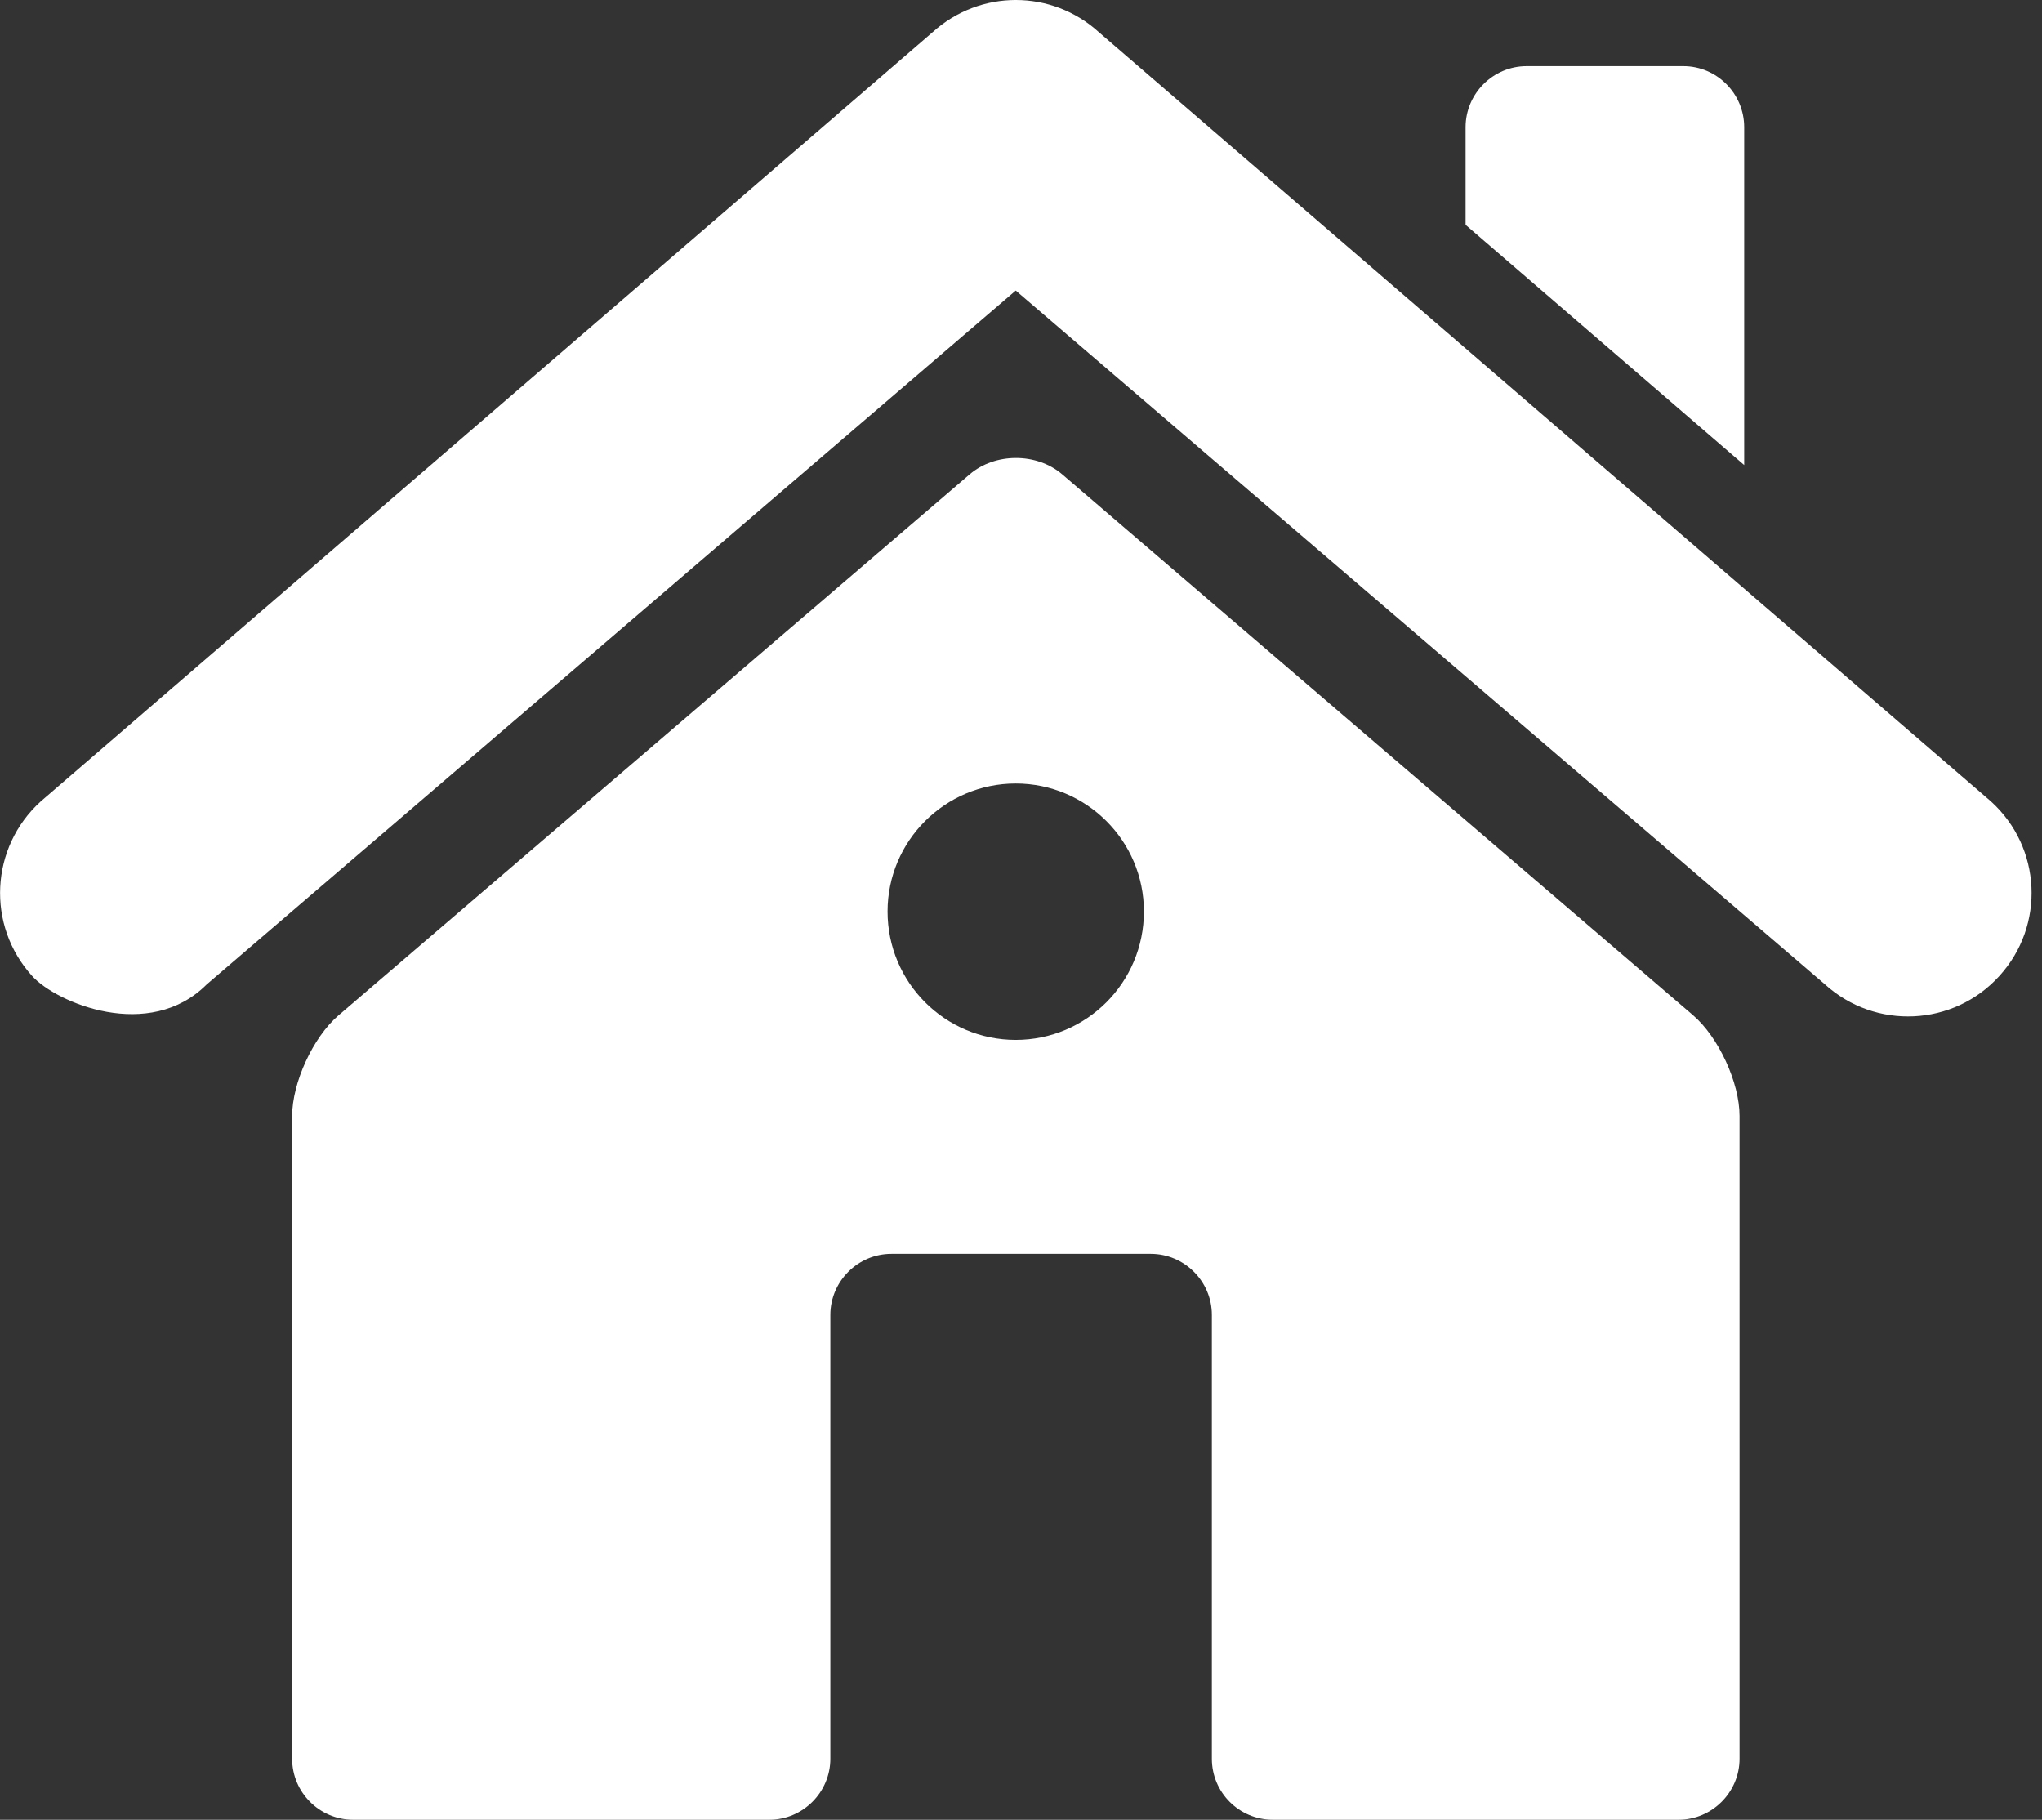 <?xml version="1.0" encoding="utf-8"?>
<!-- Generator: Adobe Illustrator 23.0.2, SVG Export Plug-In . SVG Version: 6.00 Build 0)  -->
<svg version="1.1" id="Layer_1" xmlns="http://www.w3.org/2000/svg" xmlns:xlink="http://www.w3.org/1999/xlink" x="0px" y="0px"
	 viewBox="0 0 101 90" style="enable-background:new 0 0 101 90;" xml:space="preserve">
<rect x="0" y="0" width="101" height="90" fill="#333333" stroke="none"/>
<style type="text/css">
	.st0{clip-path:url(#SVGID_2_);}
	.st1{opacity:1;clip-path:url(#SVGID_4_);}
	.st2{clip-path:url(#SVGID_6_);}
	.st3{clip-path:url(#SVGID_8_);fill:#FFFFFF;}
</style>
<g>
	<defs>
		<rect id="SVGID_1_" width="100.49" height="90"/>
	</defs>
	<clipPath id="SVGID_2_">
		<use xlink:href="#SVGID_1_"  style="overflow:visible;"/>
	</clipPath>
	<g class="st0">
		<defs>
			<rect id="SVGID_3_" width="100.49" height="90"/>
		</defs>
		<clipPath id="SVGID_4_">
			<use xlink:href="#SVGID_3_"  style="overflow:visible;"/>
		</clipPath>
		<g class="st1">
			<g>
				<defs>
					<rect id="SVGID_5_" x="-9" y="-7" width="118.49" height="98"/>
				</defs>
				<clipPath id="SVGID_6_">
					<use xlink:href="#SVGID_5_"  style="overflow:visible;"/>
				</clipPath>
				<g class="st2">
					<defs>
						<rect id="SVGID_7_" width="100.49" height="90"/>
					</defs>
					<clipPath id="SVGID_8_">
						<use xlink:href="#SVGID_7_"  style="overflow:visible;"/>
					</clipPath>
					<path class="st3" d="M83.74,50.21L52.54,23.46c-1.26-1.08-3.32-1.08-4.58,0L16.74,50.22c-1.26,1.08-2.29,3.33-2.29,4.98v31.78
						c0,1.67,1.36,3.02,3.02,3.02h20.58c1.66,0,3.02-1.36,3.02-3.02V65.03c0-1.66,1.36-3.02,3.02-3.02h12.83
						c1.65,0,3.02,1.35,3.02,3.02v21.95c0,1.67,1.35,3.02,3.02,3.02h20.06c1.66,0,3.02-1.36,3.02-3.02V55.19
						C86.04,53.54,85,51.29,83.74,50.21 M50.24,51.43c-3.5,0-6.34-2.84-6.34-6.35c0-3.49,2.84-6.33,6.34-6.33
						c3.5,0,6.34,2.84,6.34,6.33C56.58,48.59,53.74,51.43,50.24,51.43"/>
					<path class="st3" d="M83.26,3.27h-7.75c-1.66,0-3.02,1.36-3.02,3.02v4.83L86.27,23V6.29C86.27,4.63,84.92,3.27,83.26,3.27"/>
					<path class="st3" d="M1.59,48.27c-2.27-2.5-2.08-6.36,0.42-8.63L46.13,1.59c2.34-2.12,5.89-2.12,8.22,0l44.13,38.05
						c2.5,2.27,2.69,6.13,0.41,8.63c-2.27,2.5-6.13,2.68-8.63,0.41L50.24,14.37L10.22,48.69C7.38,51.53,2.79,49.6,1.59,48.27"/>
				</g>
			</g>
		</g>
	</g>
</g>
</svg>

